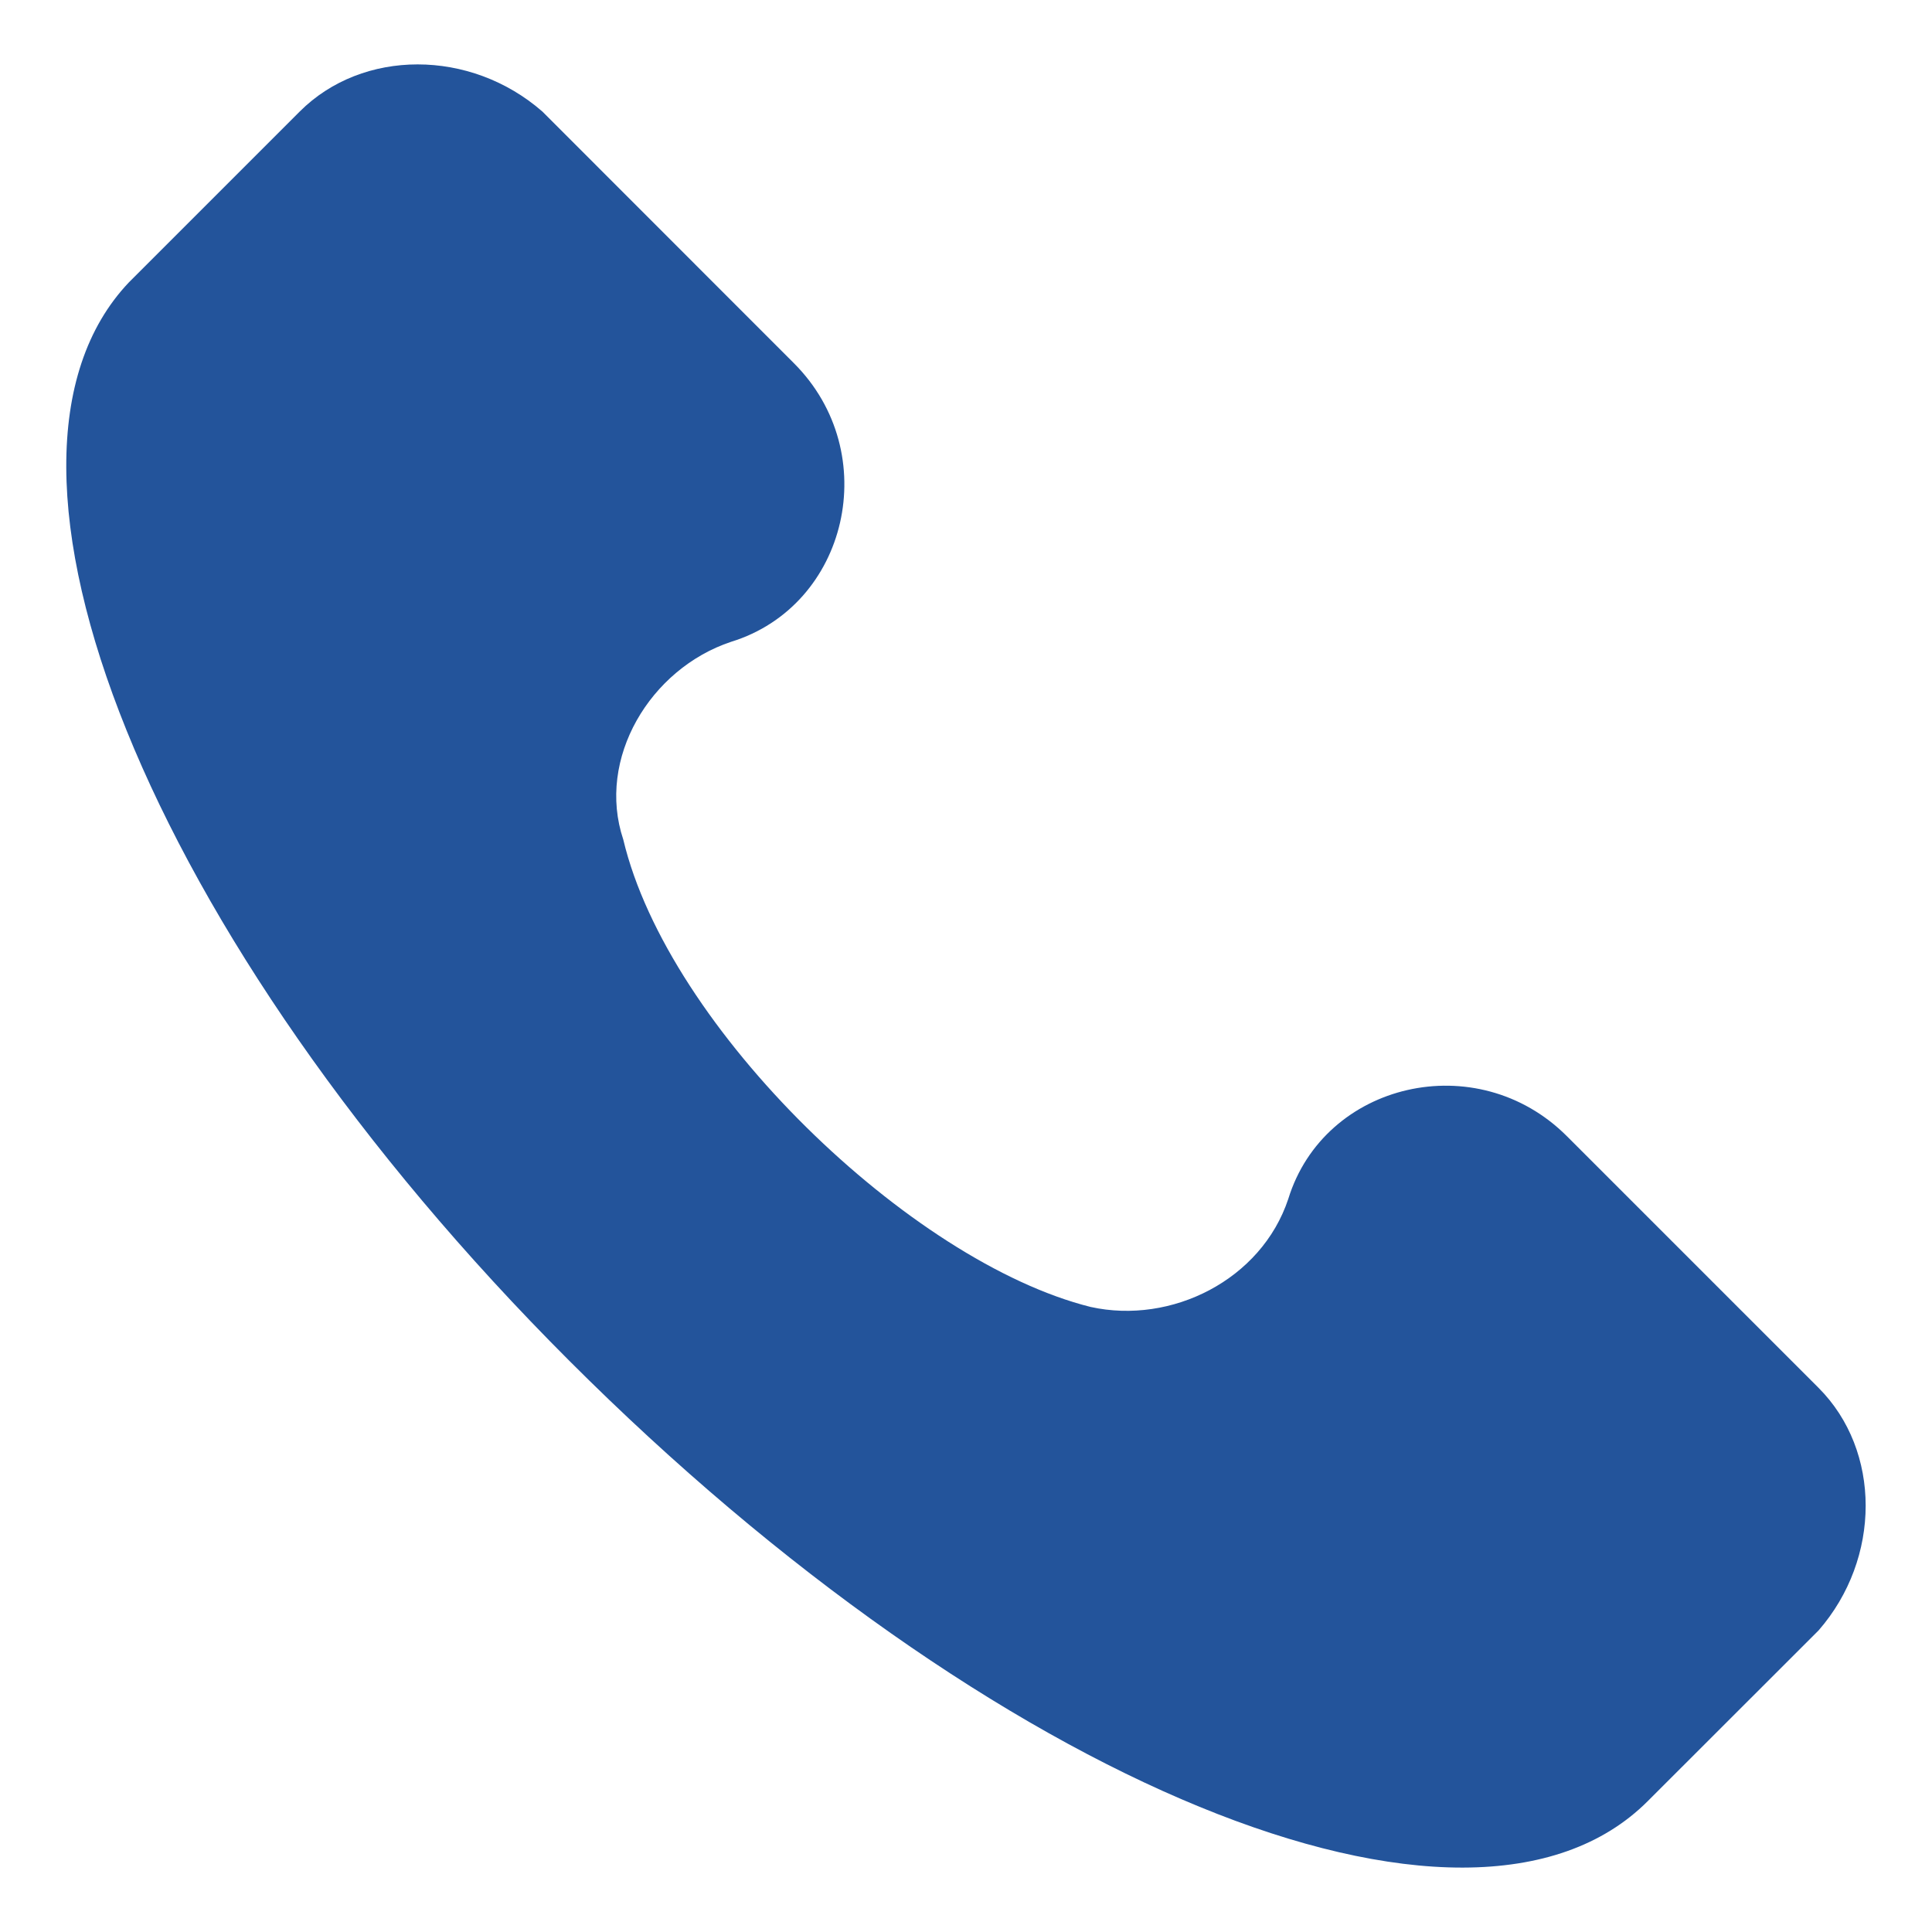 <?xml version="1.0" encoding="UTF-8"?>
<svg xmlns="http://www.w3.org/2000/svg" width="15" height="15" viewBox="0 0 15 15" fill="none">
  <g clip-path="url(#clip0_257_71)">
    <path d="M14.119 10.775L12.165 8.821C11.467 8.123 10.281 8.402 10.002 9.309C9.793 9.937 9.095 10.286 8.467 10.147C7.071 9.798 5.187 7.984 4.839 6.518C4.629 5.89 5.048 5.192 5.676 4.983C6.583 4.704 6.862 3.518 6.164 2.82L4.211 0.866C3.652 0.378 2.815 0.378 2.327 0.866L1.001 2.192C-0.325 3.588 1.14 7.286 4.42 10.565C7.699 13.845 11.398 15.38 12.793 13.984L14.119 12.659C14.607 12.1 14.607 11.263 14.119 10.775Z" fill="#23549B"></path>
  </g>
  <defs>
    <clipPath id="clip0_257_71">
      <rect width="14" height="14" fill="white" transform="translate(0.5 0.5)"></rect>
    </clipPath>
  </defs>
</svg>
